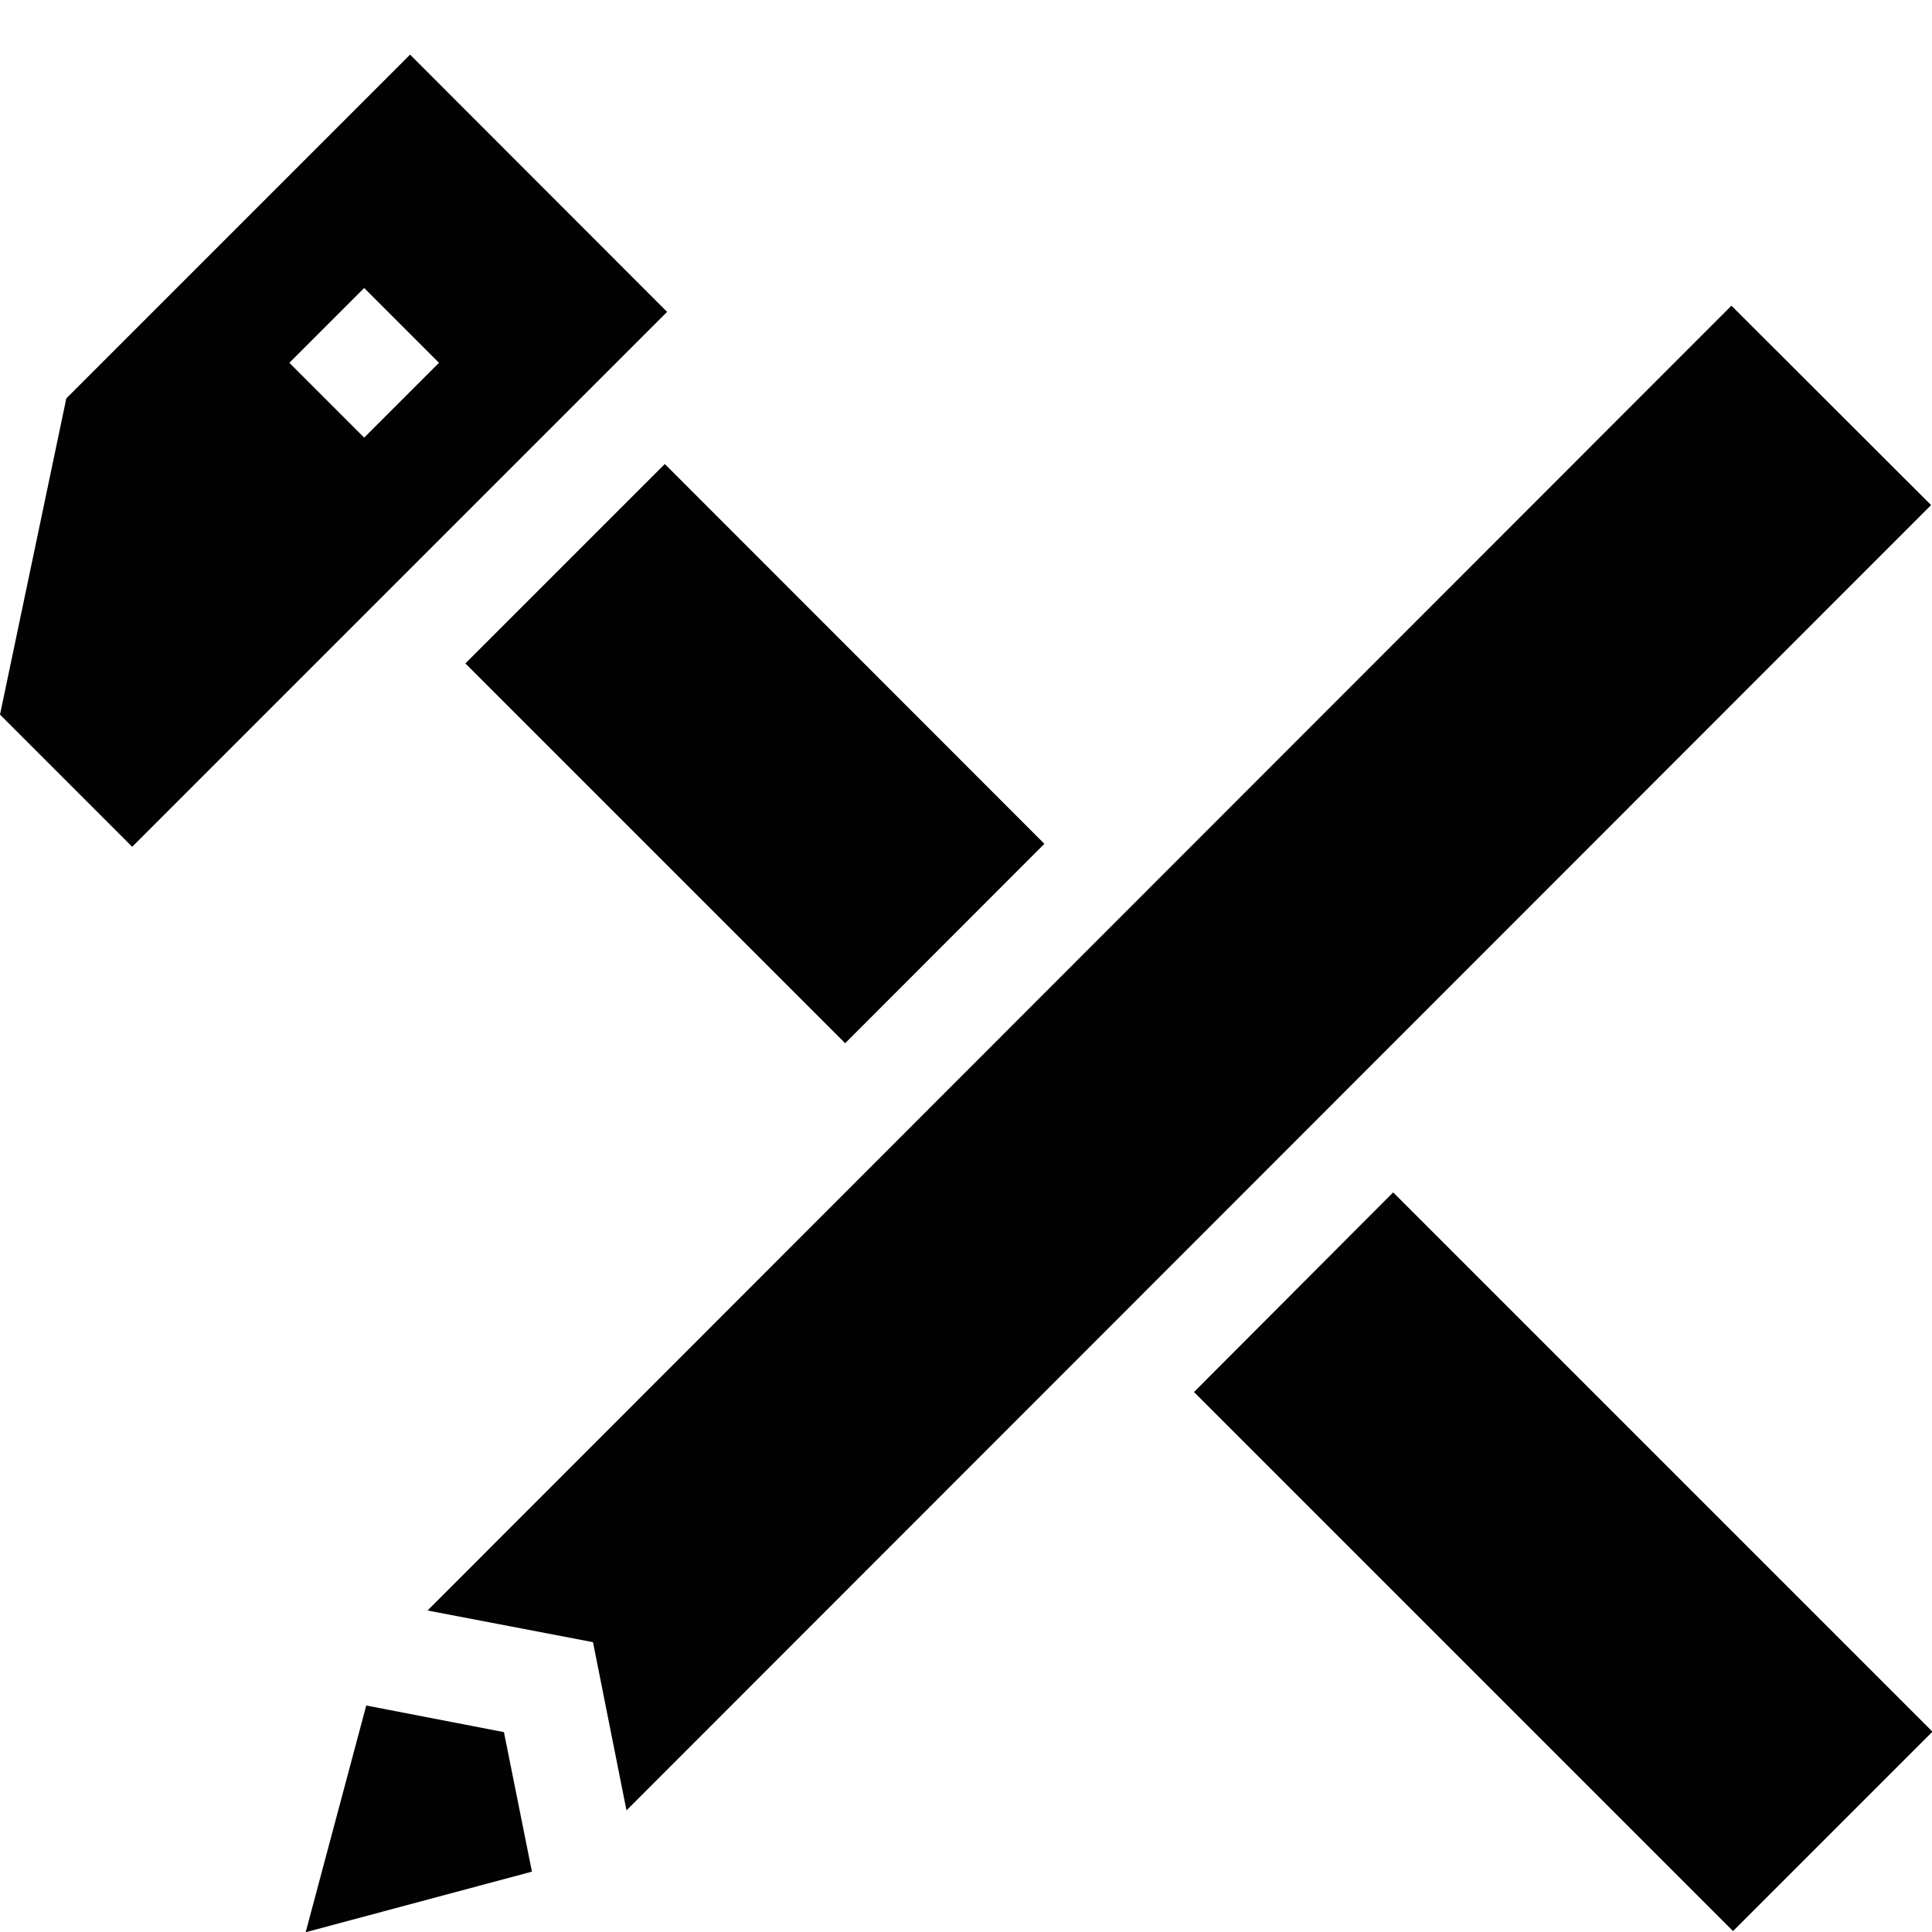 <?xml version="1.0" encoding="utf-8"?>
<!-- Generator: Adobe Illustrator 24.3.0, SVG Export Plug-In . SVG Version: 6.00 Build 0)  -->
<svg version="1.1" id="Laag_1" xmlns="http://www.w3.org/2000/svg" xmlns:xlink="http://www.w3.org/1999/xlink" x="0px" y="0px"
	 viewBox="0 0 841.9 841.9" style="enable-background:new 0 0 841.9 841.9;" xml:space="preserve">
<style type="text/css">
	.st0{fill:#020203;}
</style>
<path class="st0" d="M202.8,289.1l165.5,165.5l86.8-86.9L289.7,202.2L202.8,289.1z"/>
<path class="st0" d="M520.3,606.6l234.9,234.9l86.9-86.9l-235-235L520.3,606.6z"/>
<path class="st0" d="M178.7,23.8L28.9,173.6L0,311.4l57.6,57.6l233.1-233.1L178.7,23.8z M126.1,158.1l32.6-32.6l32.6,32.6
	l-32.6,32.6L126.1,158.1z"/>
<g>
	<path class="st0" d="M159.6,743.2L133.2,842l98.6-26.4l-12.2-60.8L159.6,743.2z"/>
	<path class="st0" d="M841.5,220.1l-87-86.9C642.4,245.4,297.9,590.1,186.3,701.8l72.1,13.8l14.6,73.3
		C336.1,725.8,841.5,220.1,841.5,220.1L841.5,220.1z"/>
</g>
</svg>
